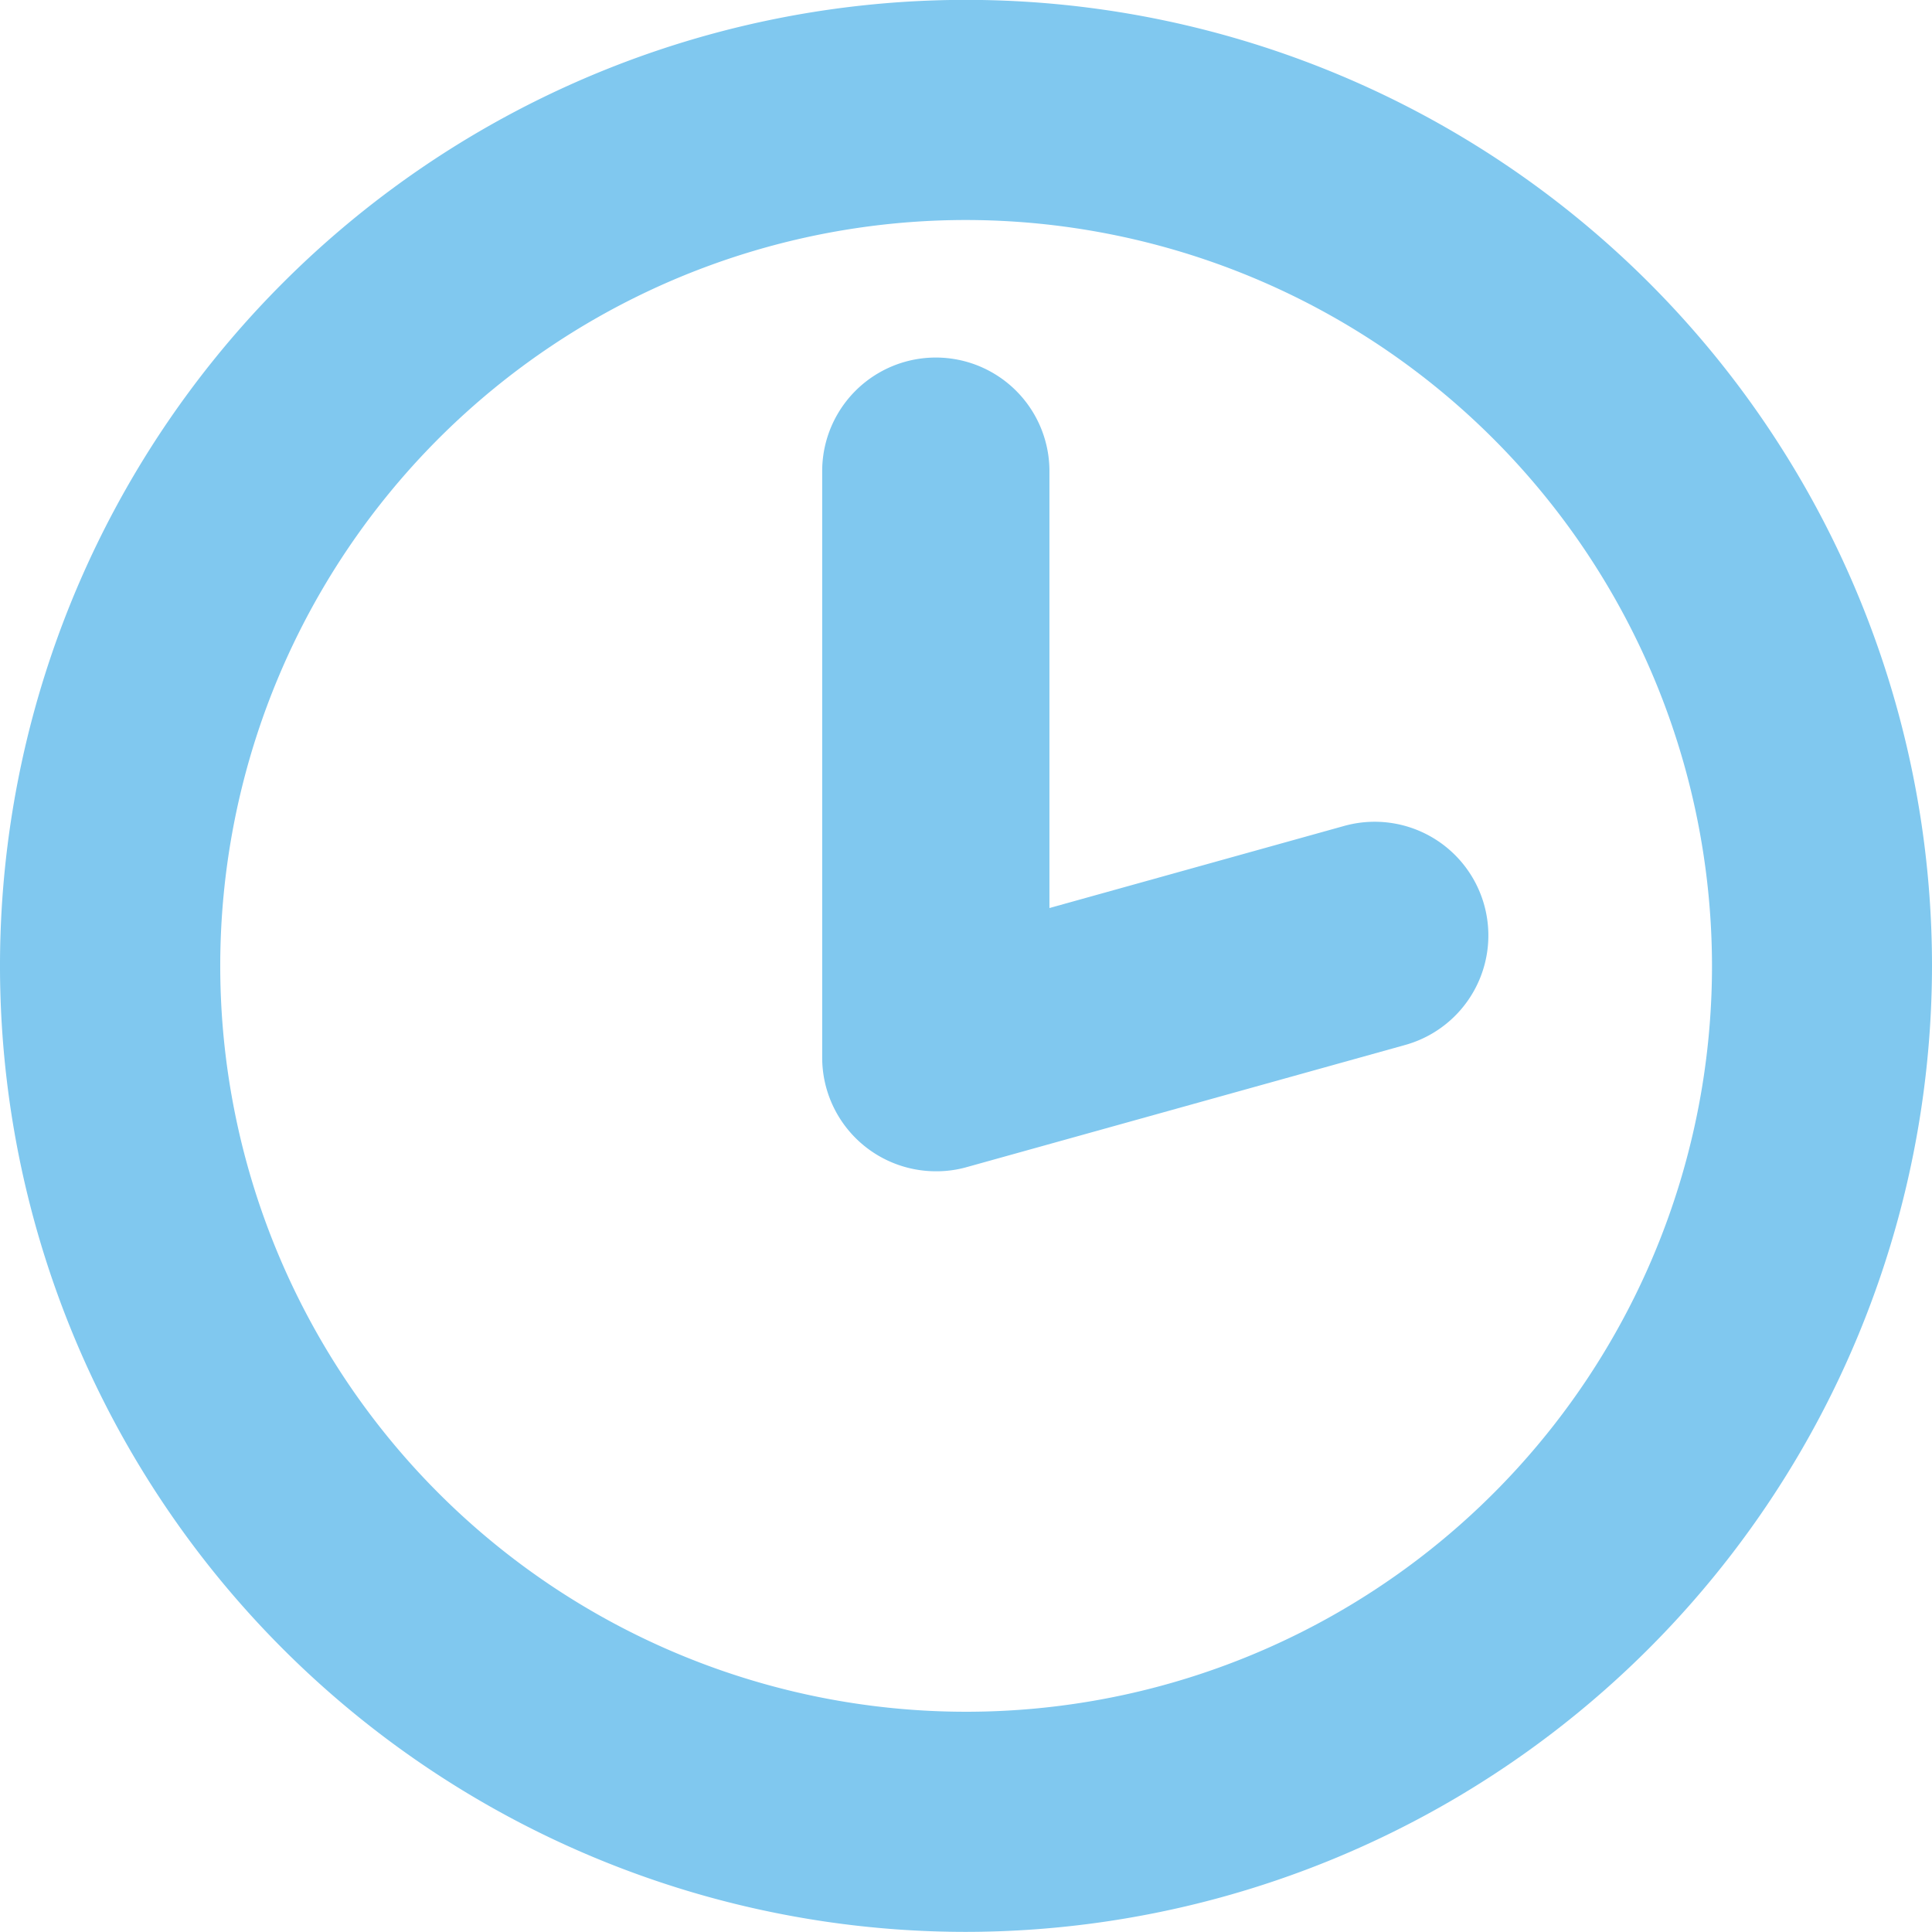 <svg xmlns="http://www.w3.org/2000/svg" width="16" height="15.999" viewBox="0 0 16 15.999"><g transform="translate(-38.454 -239.023)"><path d="M46.454,255.022a8,8,0,1,1,8-8A8.009,8.009,0,0,1,46.454,255.022Zm0-14.177a6.177,6.177,0,1,0,6.178,6.177A6.184,6.184,0,0,0,46.454,240.845Z" transform="translate(0 0)" fill="#80c8ef"/><path d="M46.994,249.087a.942.942,0,0,1-.941-.941v-4.857a.941.941,0,1,1,1.882,0v3.618l2.441-.68a.941.941,0,1,1,.505,1.814l-3.636,1.013A.921.921,0,0,1,46.994,249.087Z" transform="translate(-0.79 -0.364)" fill="#80c8ef"/></g></svg>